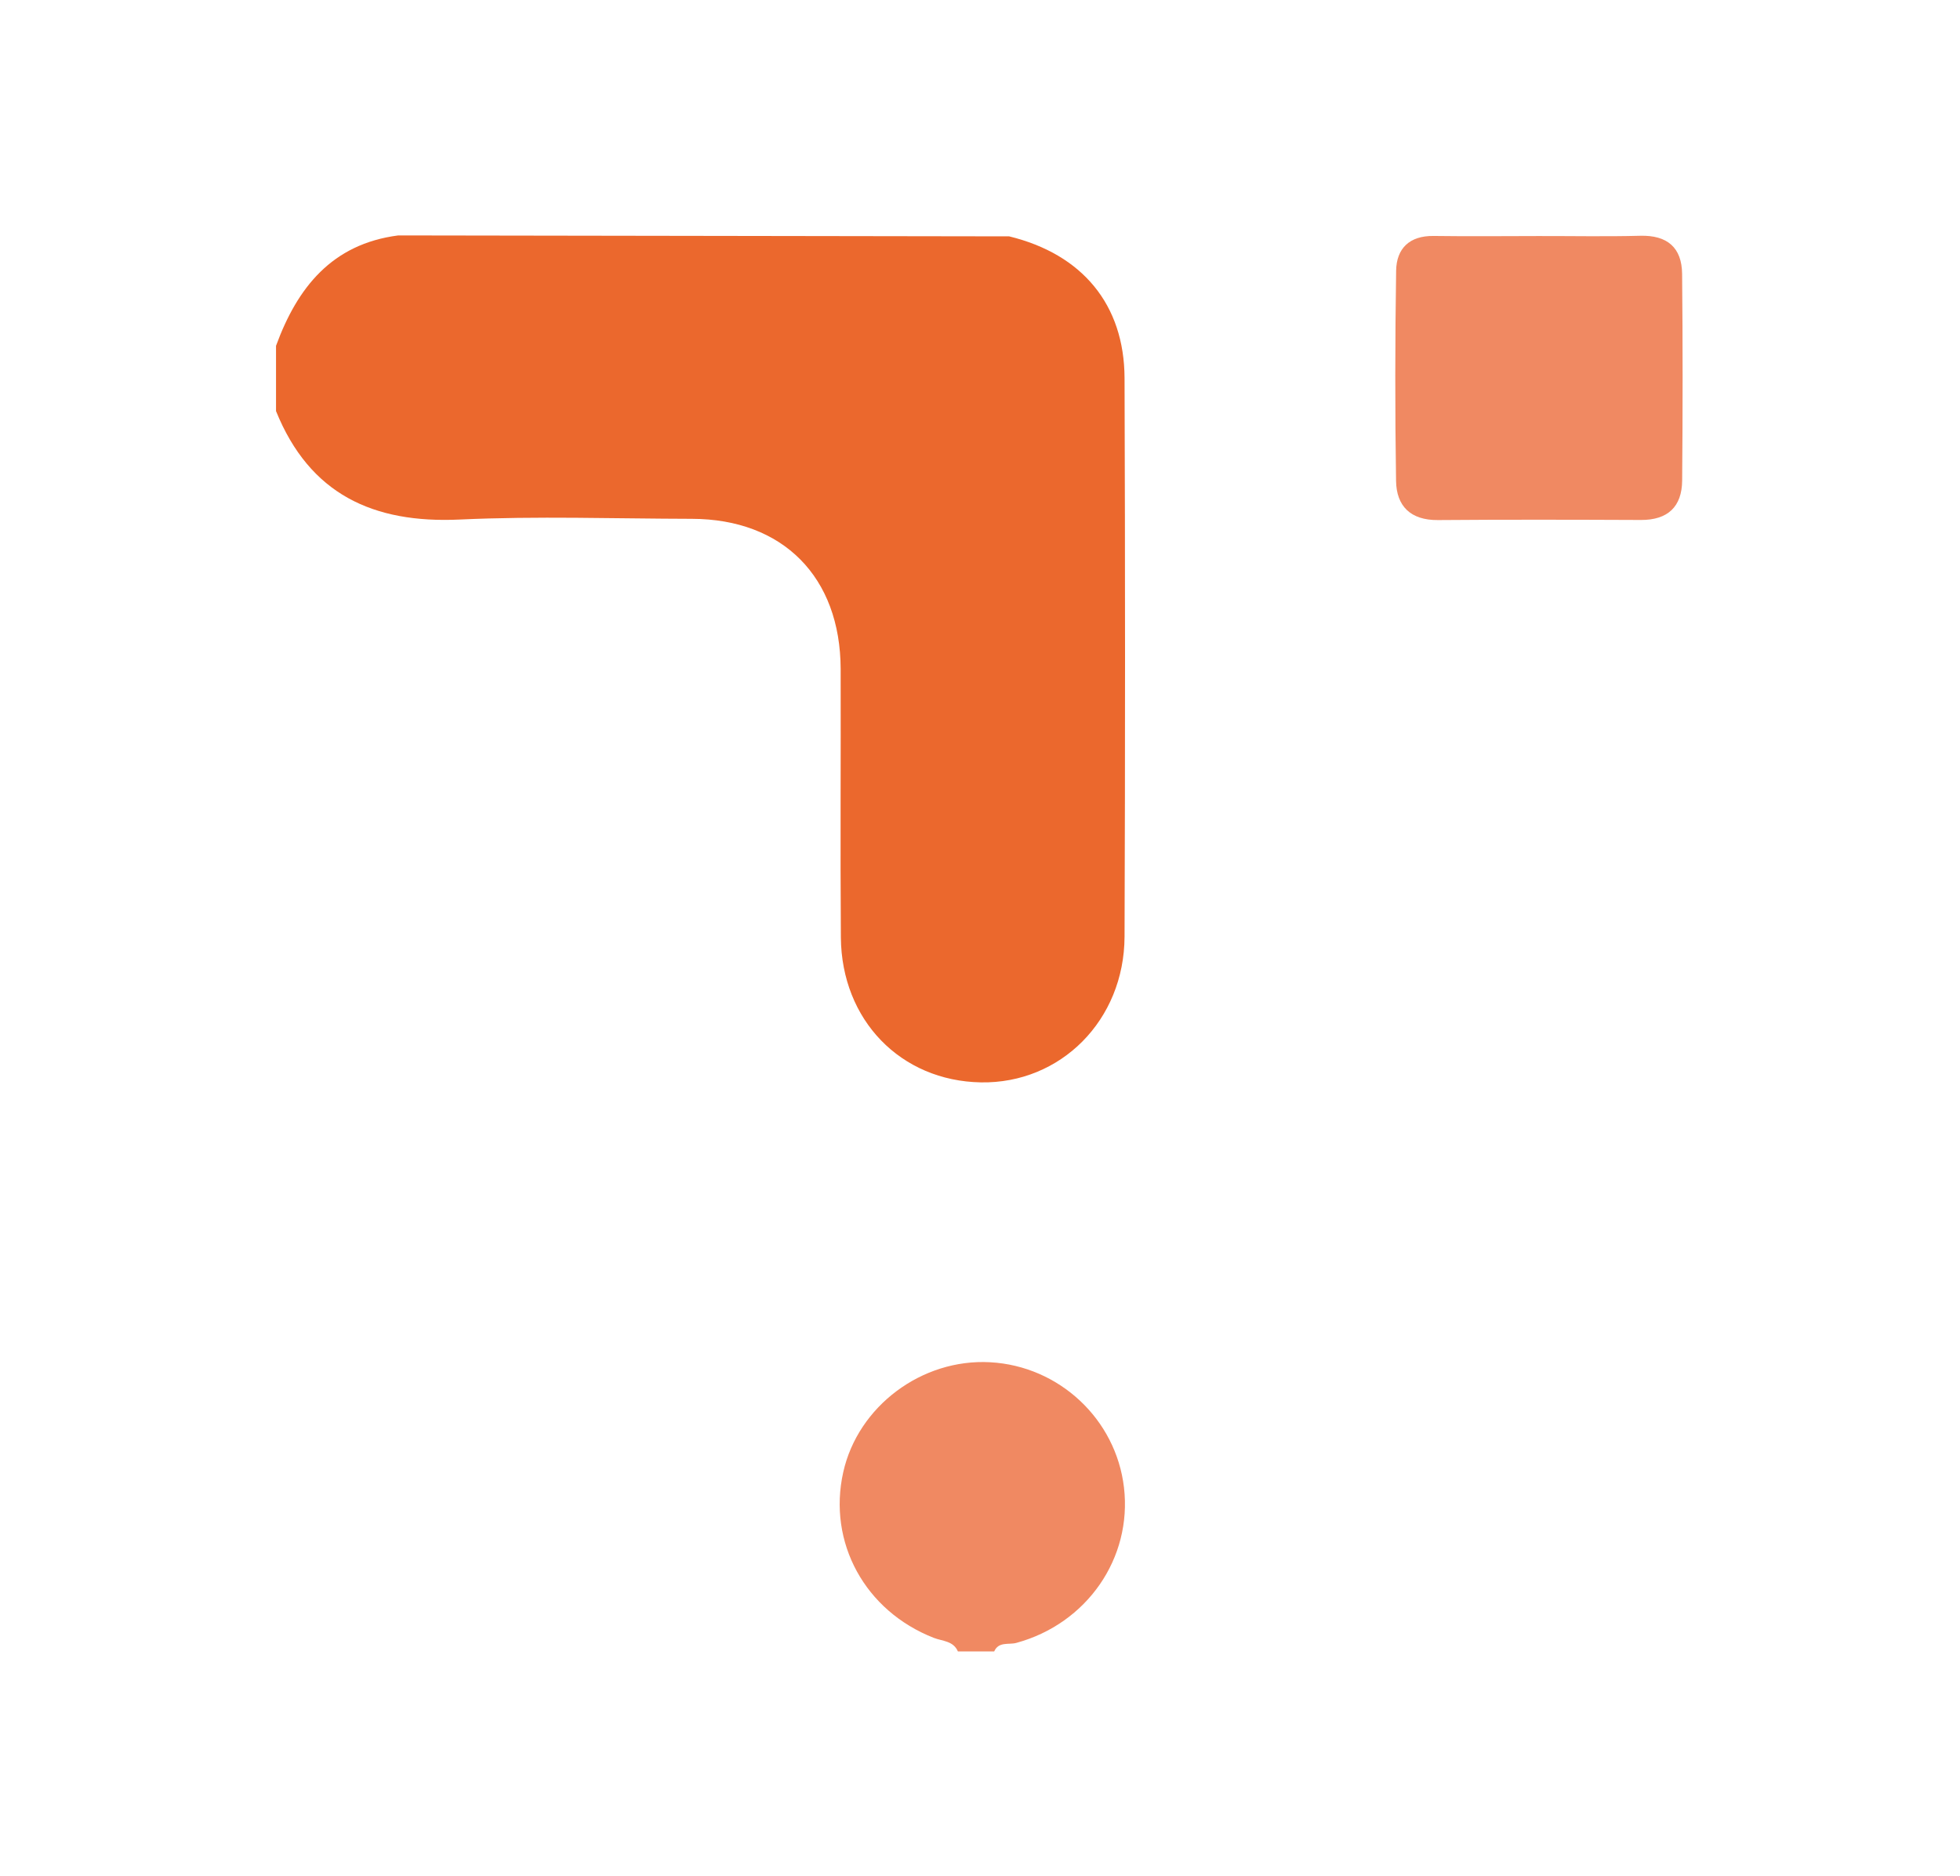 <?xml version="1.0" encoding="utf-8"?>
<!-- Generator: Adobe Illustrator 17.0.0, SVG Export Plug-In . SVG Version: 6.00 Build 0)  -->
<!DOCTYPE svg PUBLIC "-//W3C//DTD SVG 1.1//EN" "http://www.w3.org/Graphics/SVG/1.1/DTD/svg11.dtd">
<svg version="1.1" id="Layer_1" xmlns="http://www.w3.org/2000/svg" xmlns:xlink="http://www.w3.org/1999/xlink" x="0px" y="0px"
	 width="140px" height="134px" viewBox="0 0 140 134" enable-background="new 0 0 140 134" xml:space="preserve">
<g>
	<path fill="#EB682D" d="M72.085,16.884c5.215,1.272,8.222,4.866,8.24,10.127c0.045,13.299,0.049,26.598,0,39.897
		c-0.022,5.977-4.572,10.508-10.26,10.409c-5.722-0.1-9.958-4.441-10.003-10.359c-0.048-6.39,0.002-12.781-0.015-19.171
		c-0.018-6.575-4.124-10.712-10.63-10.726c-5.527-0.011-11.063-0.205-16.578,0.051c-6.194,0.288-10.724-1.814-13.123-7.747
		c0-1.554,0-3.109,0-4.663c1.523-4.164,3.997-7.274,8.73-7.885C42.992,16.838,57.538,16.861,72.085,16.884z"/>
	<path fill="#F08962" d="M68.422,117.967c-0.324-0.762-1.11-0.73-1.72-0.969c-4.913-1.922-7.594-6.809-6.47-11.838
		c1.053-4.709,5.613-8.121,10.495-7.851c4.93,0.272,8.983,4.066,9.557,8.943c0.595,5.059-2.65,9.732-7.689,11.105
		c-0.542,0.148-1.26-0.117-1.582,0.61C70.149,117.967,69.286,117.967,68.422,117.967z"/>
	<path fill="#F08962" d="M109.91,16.861c2.416-0.004,4.834,0.045,7.249-0.019c1.933-0.051,2.974,0.842,2.992,2.728
		c0.049,4.919,0.045,9.838,0.003,14.757c-0.016,1.867-1.022,2.824-2.944,2.816c-4.833-0.02-9.666-0.032-14.499,0.007
		c-1.948,0.016-2.965-0.987-2.993-2.796c-0.077-5.004-0.071-10.01,0.005-15.014c0.024-1.595,0.957-2.508,2.678-2.485
		C104.904,16.89,107.407,16.865,109.91,16.861z"/>
</g>
</svg>
